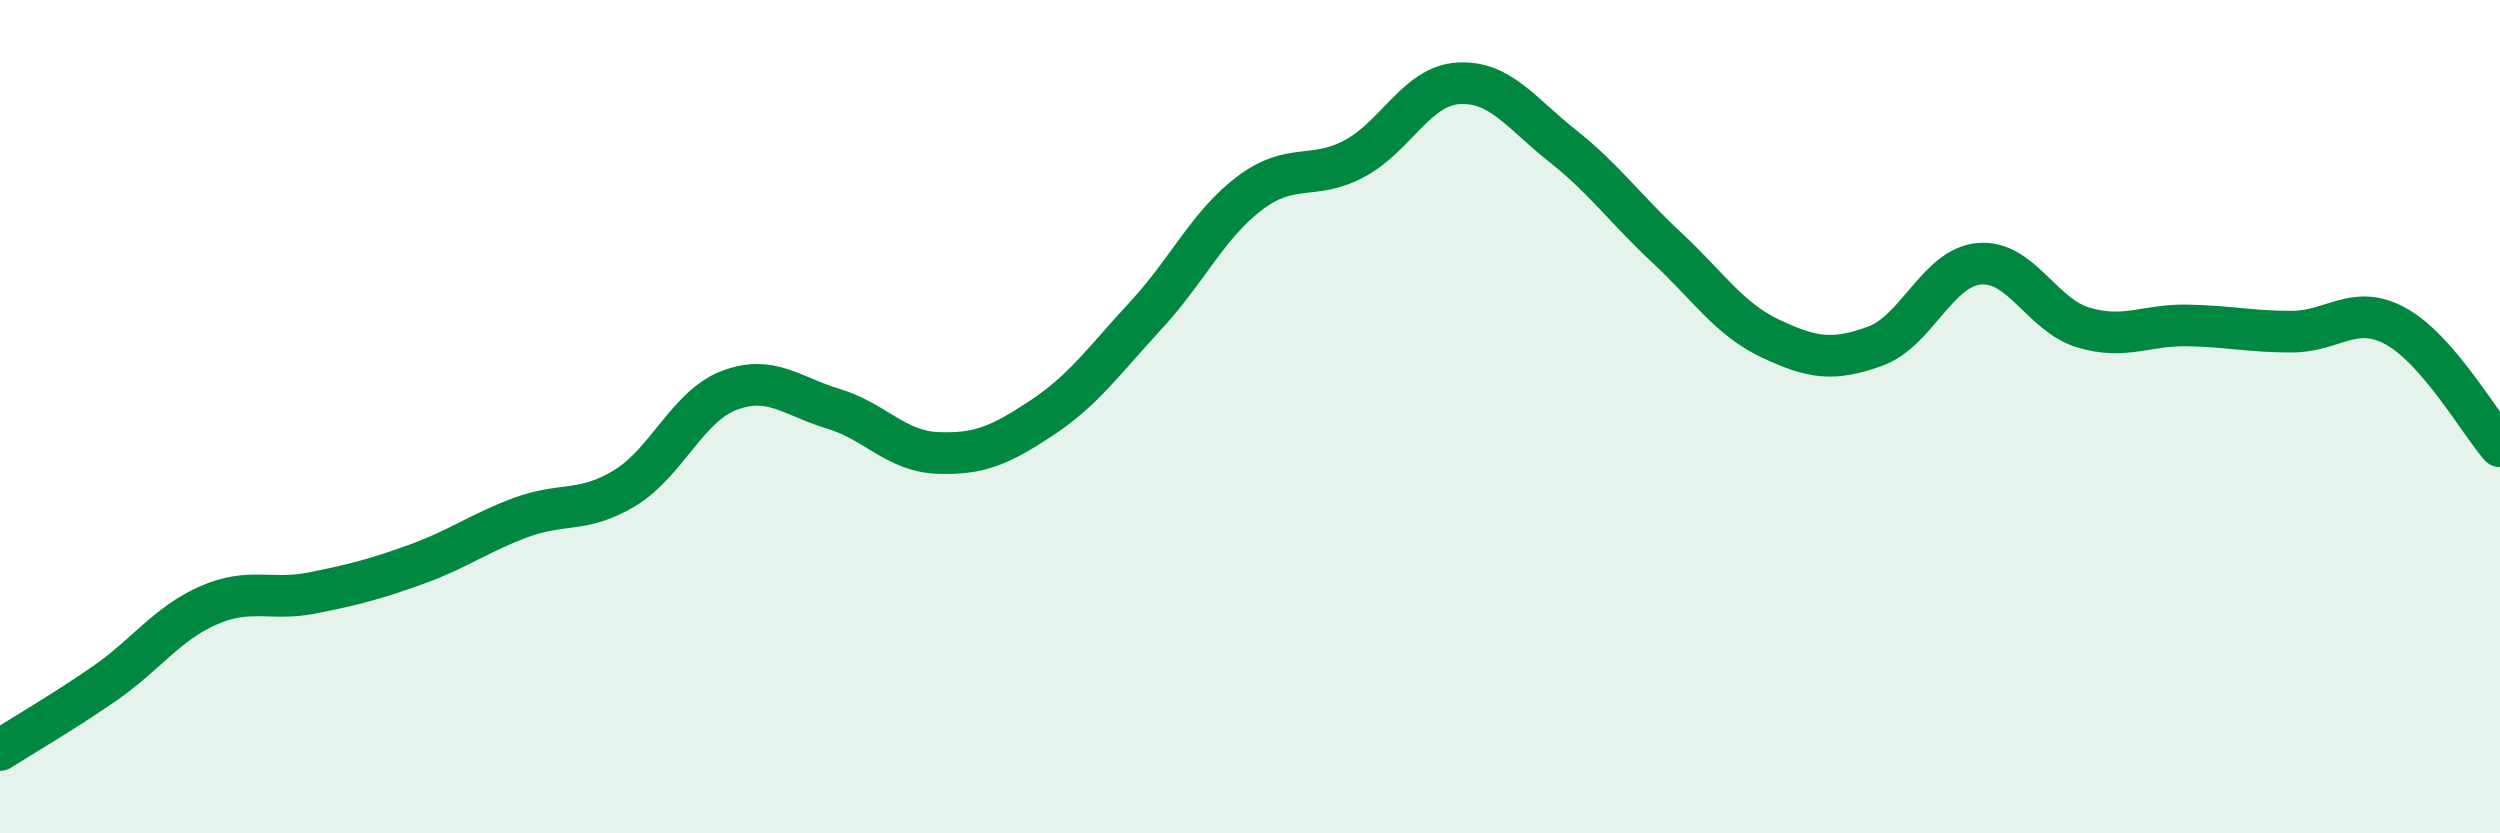 
    <svg width="60" height="20" viewBox="0 0 60 20" xmlns="http://www.w3.org/2000/svg">
      <path
        d="M 0,18 C 0.5,17.68 1.5,17.1 2.5,16.41 C 3.5,15.72 4,14.97 5,14.53 C 6,14.09 6.5,14.43 7.5,14.23 C 8.5,14.03 9,13.9 10,13.54 C 11,13.18 11.5,12.79 12.5,12.42 C 13.5,12.05 14,12.32 15,11.71 C 16,11.1 16.5,9.75 17.5,9.37 C 18.5,8.99 19,9.51 20,9.81 C 21,10.11 21.5,10.83 22.5,10.87 C 23.5,10.91 24,10.69 25,10.03 C 26,9.37 26.5,8.65 27.5,7.57 C 28.5,6.49 29,5.38 30,4.63 C 31,3.88 31.5,4.34 32.5,3.81 C 33.5,3.28 34,2.06 35,2 C 36,1.94 36.5,2.71 37.5,3.5 C 38.5,4.29 39,5.01 40,5.94 C 41,6.87 41.5,7.66 42.5,8.13 C 43.5,8.6 44,8.67 45,8.31 C 46,7.95 46.5,6.42 47.5,6.33 C 48.5,6.24 49,7.56 50,7.86 C 51,8.16 51.5,7.79 52.5,7.81 C 53.5,7.83 54,7.96 55,7.96 C 56,7.96 56.5,7.28 57.5,7.83 C 58.5,8.38 59.5,10.13 60,10.71L60 20L0 20Z"
        fill="#008740"
        opacity="0.1"
        stroke-linecap="round"
        stroke-linejoin="round"
      />
      <path
        d="M 0,18 C 0.5,17.68 1.5,17.1 2.5,16.41 C 3.5,15.72 4,14.97 5,14.53 C 6,14.09 6.5,14.43 7.5,14.23 C 8.5,14.03 9,13.9 10,13.54 C 11,13.18 11.5,12.79 12.5,12.42 C 13.5,12.05 14,12.32 15,11.71 C 16,11.1 16.5,9.75 17.5,9.37 C 18.5,8.99 19,9.51 20,9.81 C 21,10.11 21.5,10.83 22.5,10.87 C 23.5,10.91 24,10.69 25,10.03 C 26,9.37 26.5,8.65 27.5,7.57 C 28.5,6.49 29,5.38 30,4.63 C 31,3.88 31.5,4.34 32.5,3.81 C 33.5,3.28 34,2.06 35,2 C 36,1.94 36.5,2.71 37.5,3.5 C 38.5,4.29 39,5.01 40,5.94 C 41,6.87 41.5,7.66 42.5,8.13 C 43.5,8.6 44,8.67 45,8.31 C 46,7.95 46.5,6.42 47.5,6.33 C 48.5,6.24 49,7.56 50,7.86 C 51,8.16 51.5,7.79 52.5,7.81 C 53.5,7.83 54,7.96 55,7.96 C 56,7.96 56.5,7.28 57.5,7.83 C 58.5,8.38 59.5,10.13 60,10.71"
        stroke="#008740"
        stroke-width="1"
        fill="none"
        stroke-linecap="round"
        stroke-linejoin="round"
      />
    </svg>
  